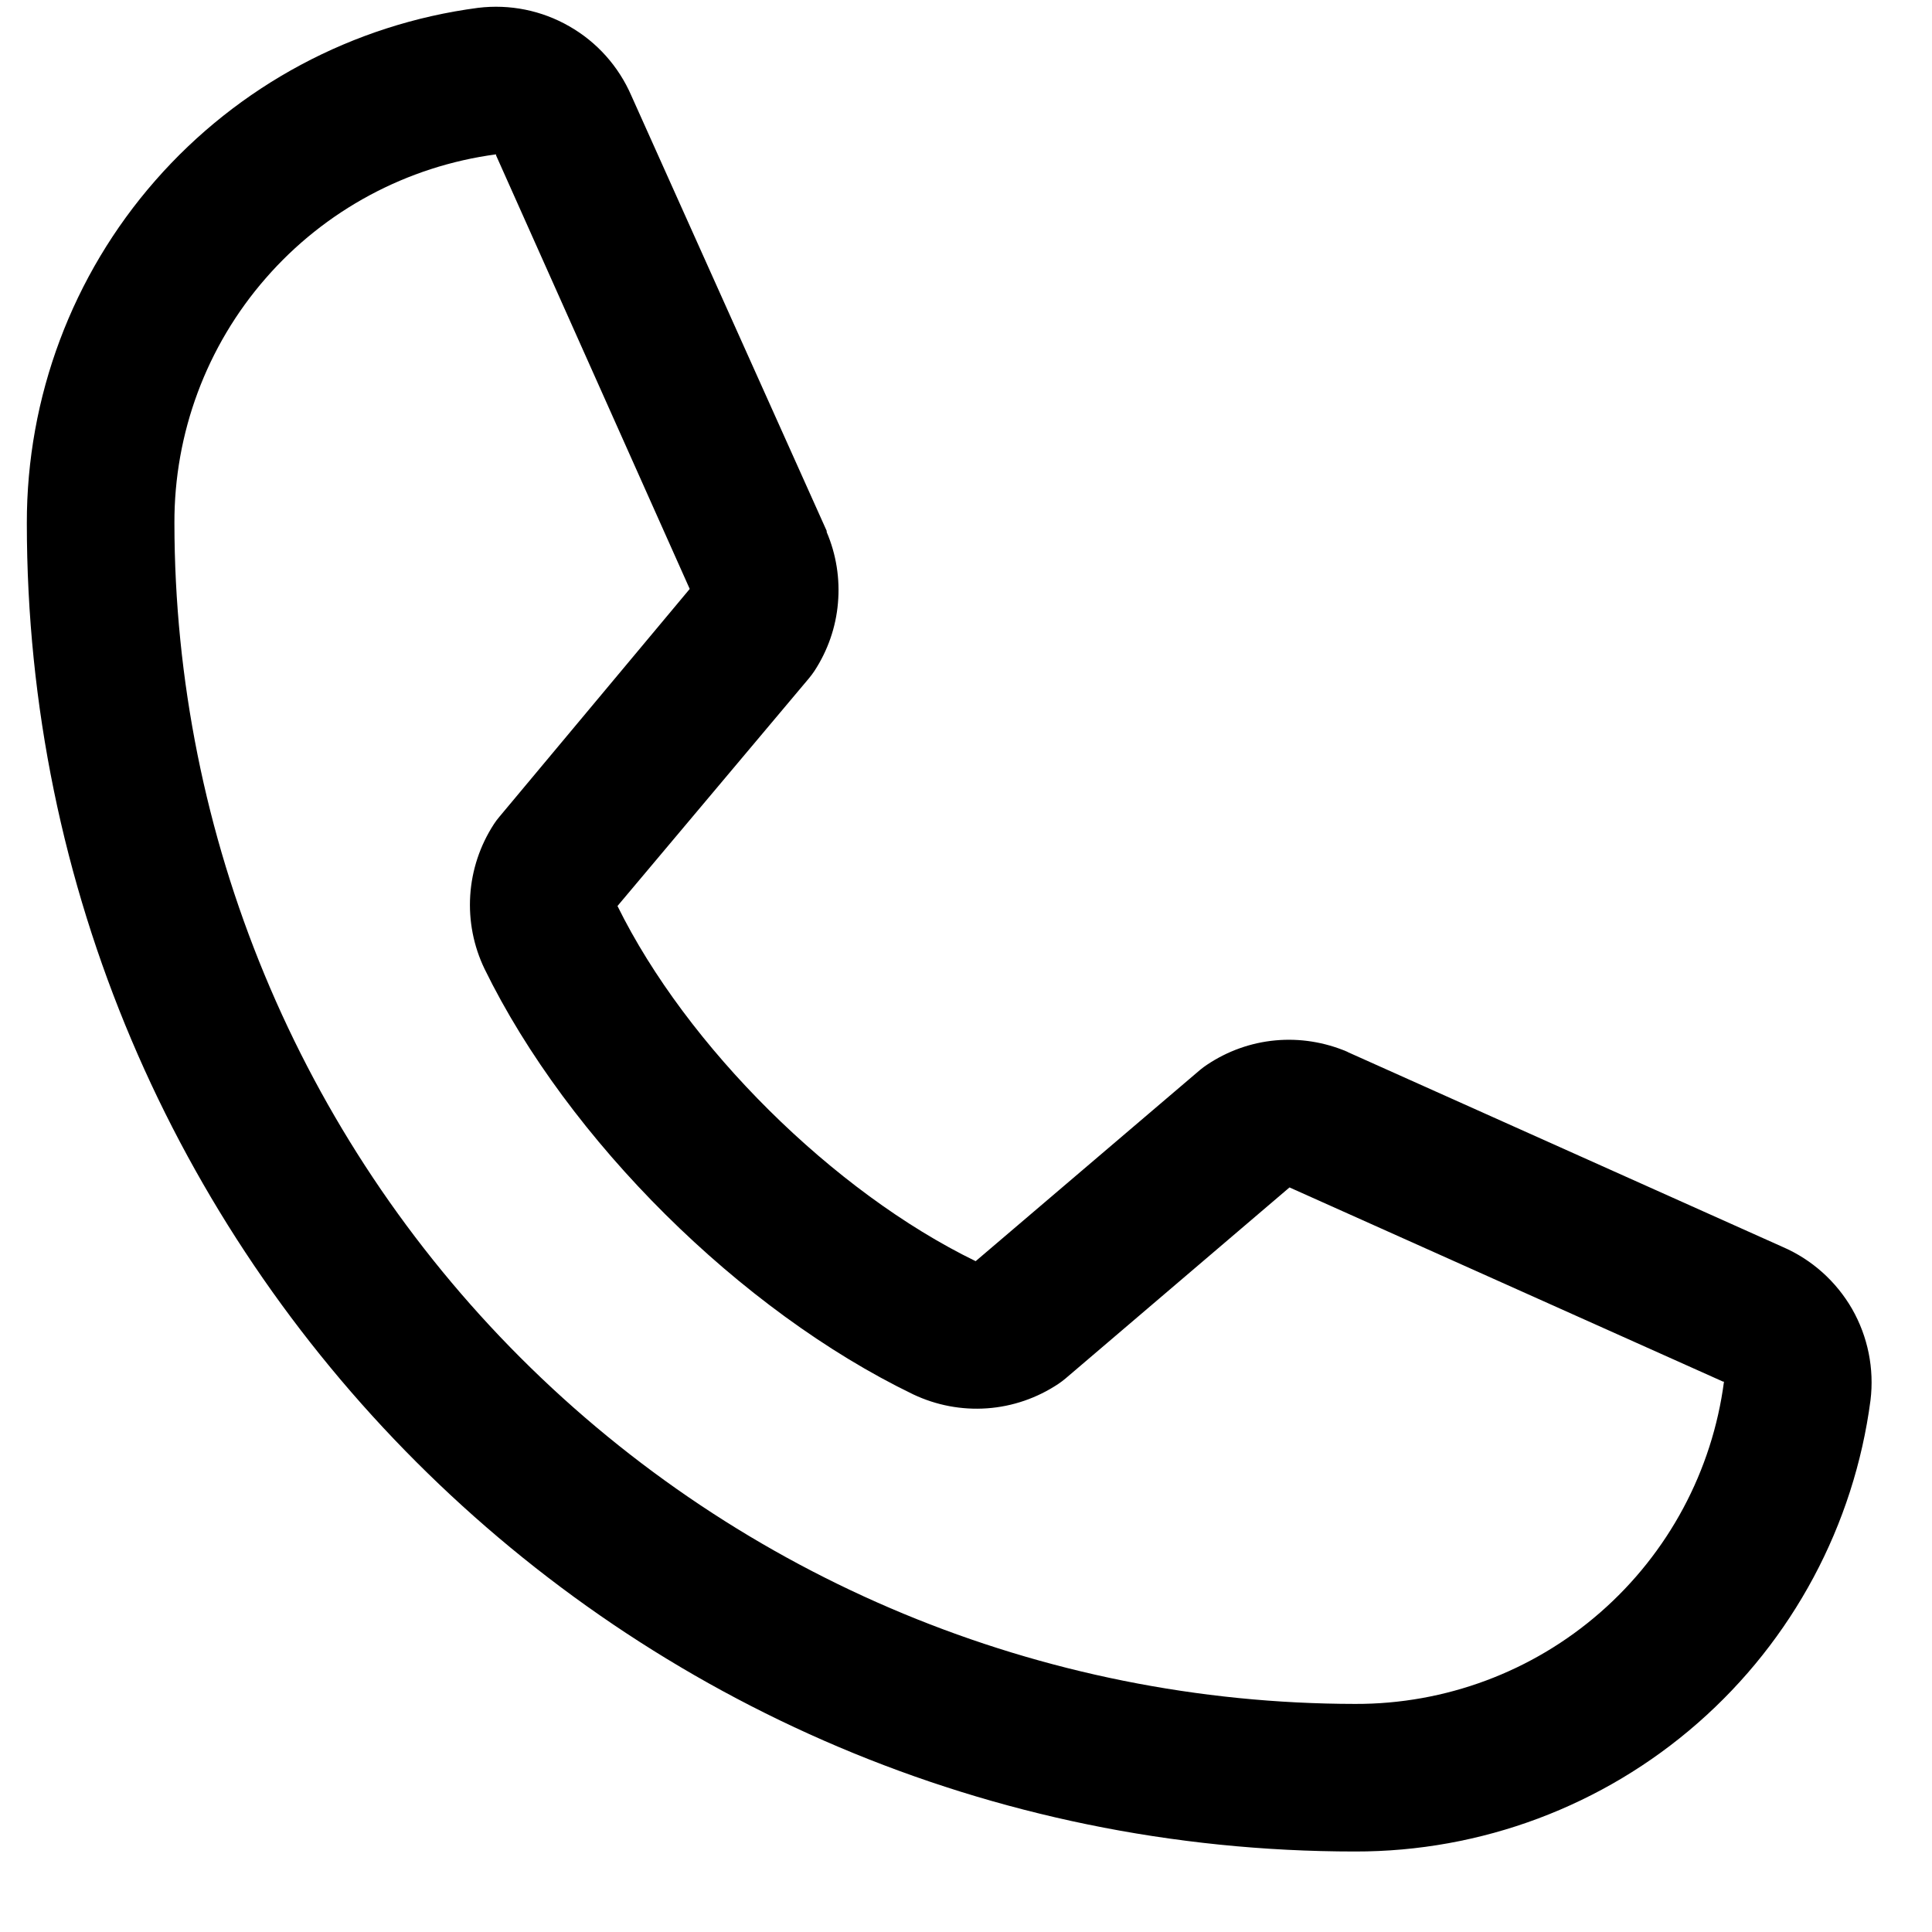 <svg width="18" height="18" viewBox="0 0 18 18" fill="none" xmlns="http://www.w3.org/2000/svg">
<path d="M16.61 11.618L12.561 9.804L12.55 9.798C12.34 9.709 12.111 9.672 11.883 9.693C11.655 9.714 11.437 9.792 11.247 9.919C11.224 9.934 11.203 9.95 11.182 9.967L9.09 11.75C7.765 11.106 6.397 9.749 5.753 8.441L7.539 6.317C7.556 6.296 7.573 6.274 7.588 6.251C7.712 6.061 7.788 5.844 7.807 5.618C7.827 5.392 7.791 5.165 7.702 4.957V4.946L5.882 0.891C5.764 0.619 5.562 0.392 5.304 0.245C5.047 0.097 4.749 0.037 4.454 0.073C3.29 0.226 2.221 0.798 1.447 1.682C0.673 2.565 0.248 3.701 0.25 4.875C0.25 11.698 5.802 17.25 12.625 17.25C13.8 17.252 14.935 16.827 15.818 16.053C16.702 15.279 17.274 14.21 17.427 13.046C17.463 12.752 17.403 12.454 17.256 12.196C17.108 11.939 16.882 11.736 16.61 11.618ZM12.625 15.875C9.709 15.872 6.913 14.712 4.85 12.65C2.788 10.588 1.628 7.791 1.625 4.875C1.622 4.036 1.924 3.224 2.476 2.592C3.027 1.959 3.79 1.549 4.622 1.438C4.621 1.441 4.621 1.444 4.622 1.448L6.426 5.487L4.65 7.613C4.632 7.634 4.616 7.656 4.601 7.679C4.472 7.878 4.396 8.106 4.381 8.343C4.366 8.579 4.412 8.815 4.515 9.028C5.294 10.621 6.898 12.213 8.508 12.991C8.723 13.093 8.96 13.138 9.197 13.121C9.435 13.104 9.663 13.025 9.861 12.893C9.883 12.878 9.905 12.862 9.925 12.845L12.014 11.063L16.053 12.872C16.053 12.872 16.06 12.872 16.062 12.872C15.953 13.704 15.543 14.469 14.91 15.022C14.278 15.575 13.465 15.878 12.625 15.875Z" fill="black"/>
</svg>
